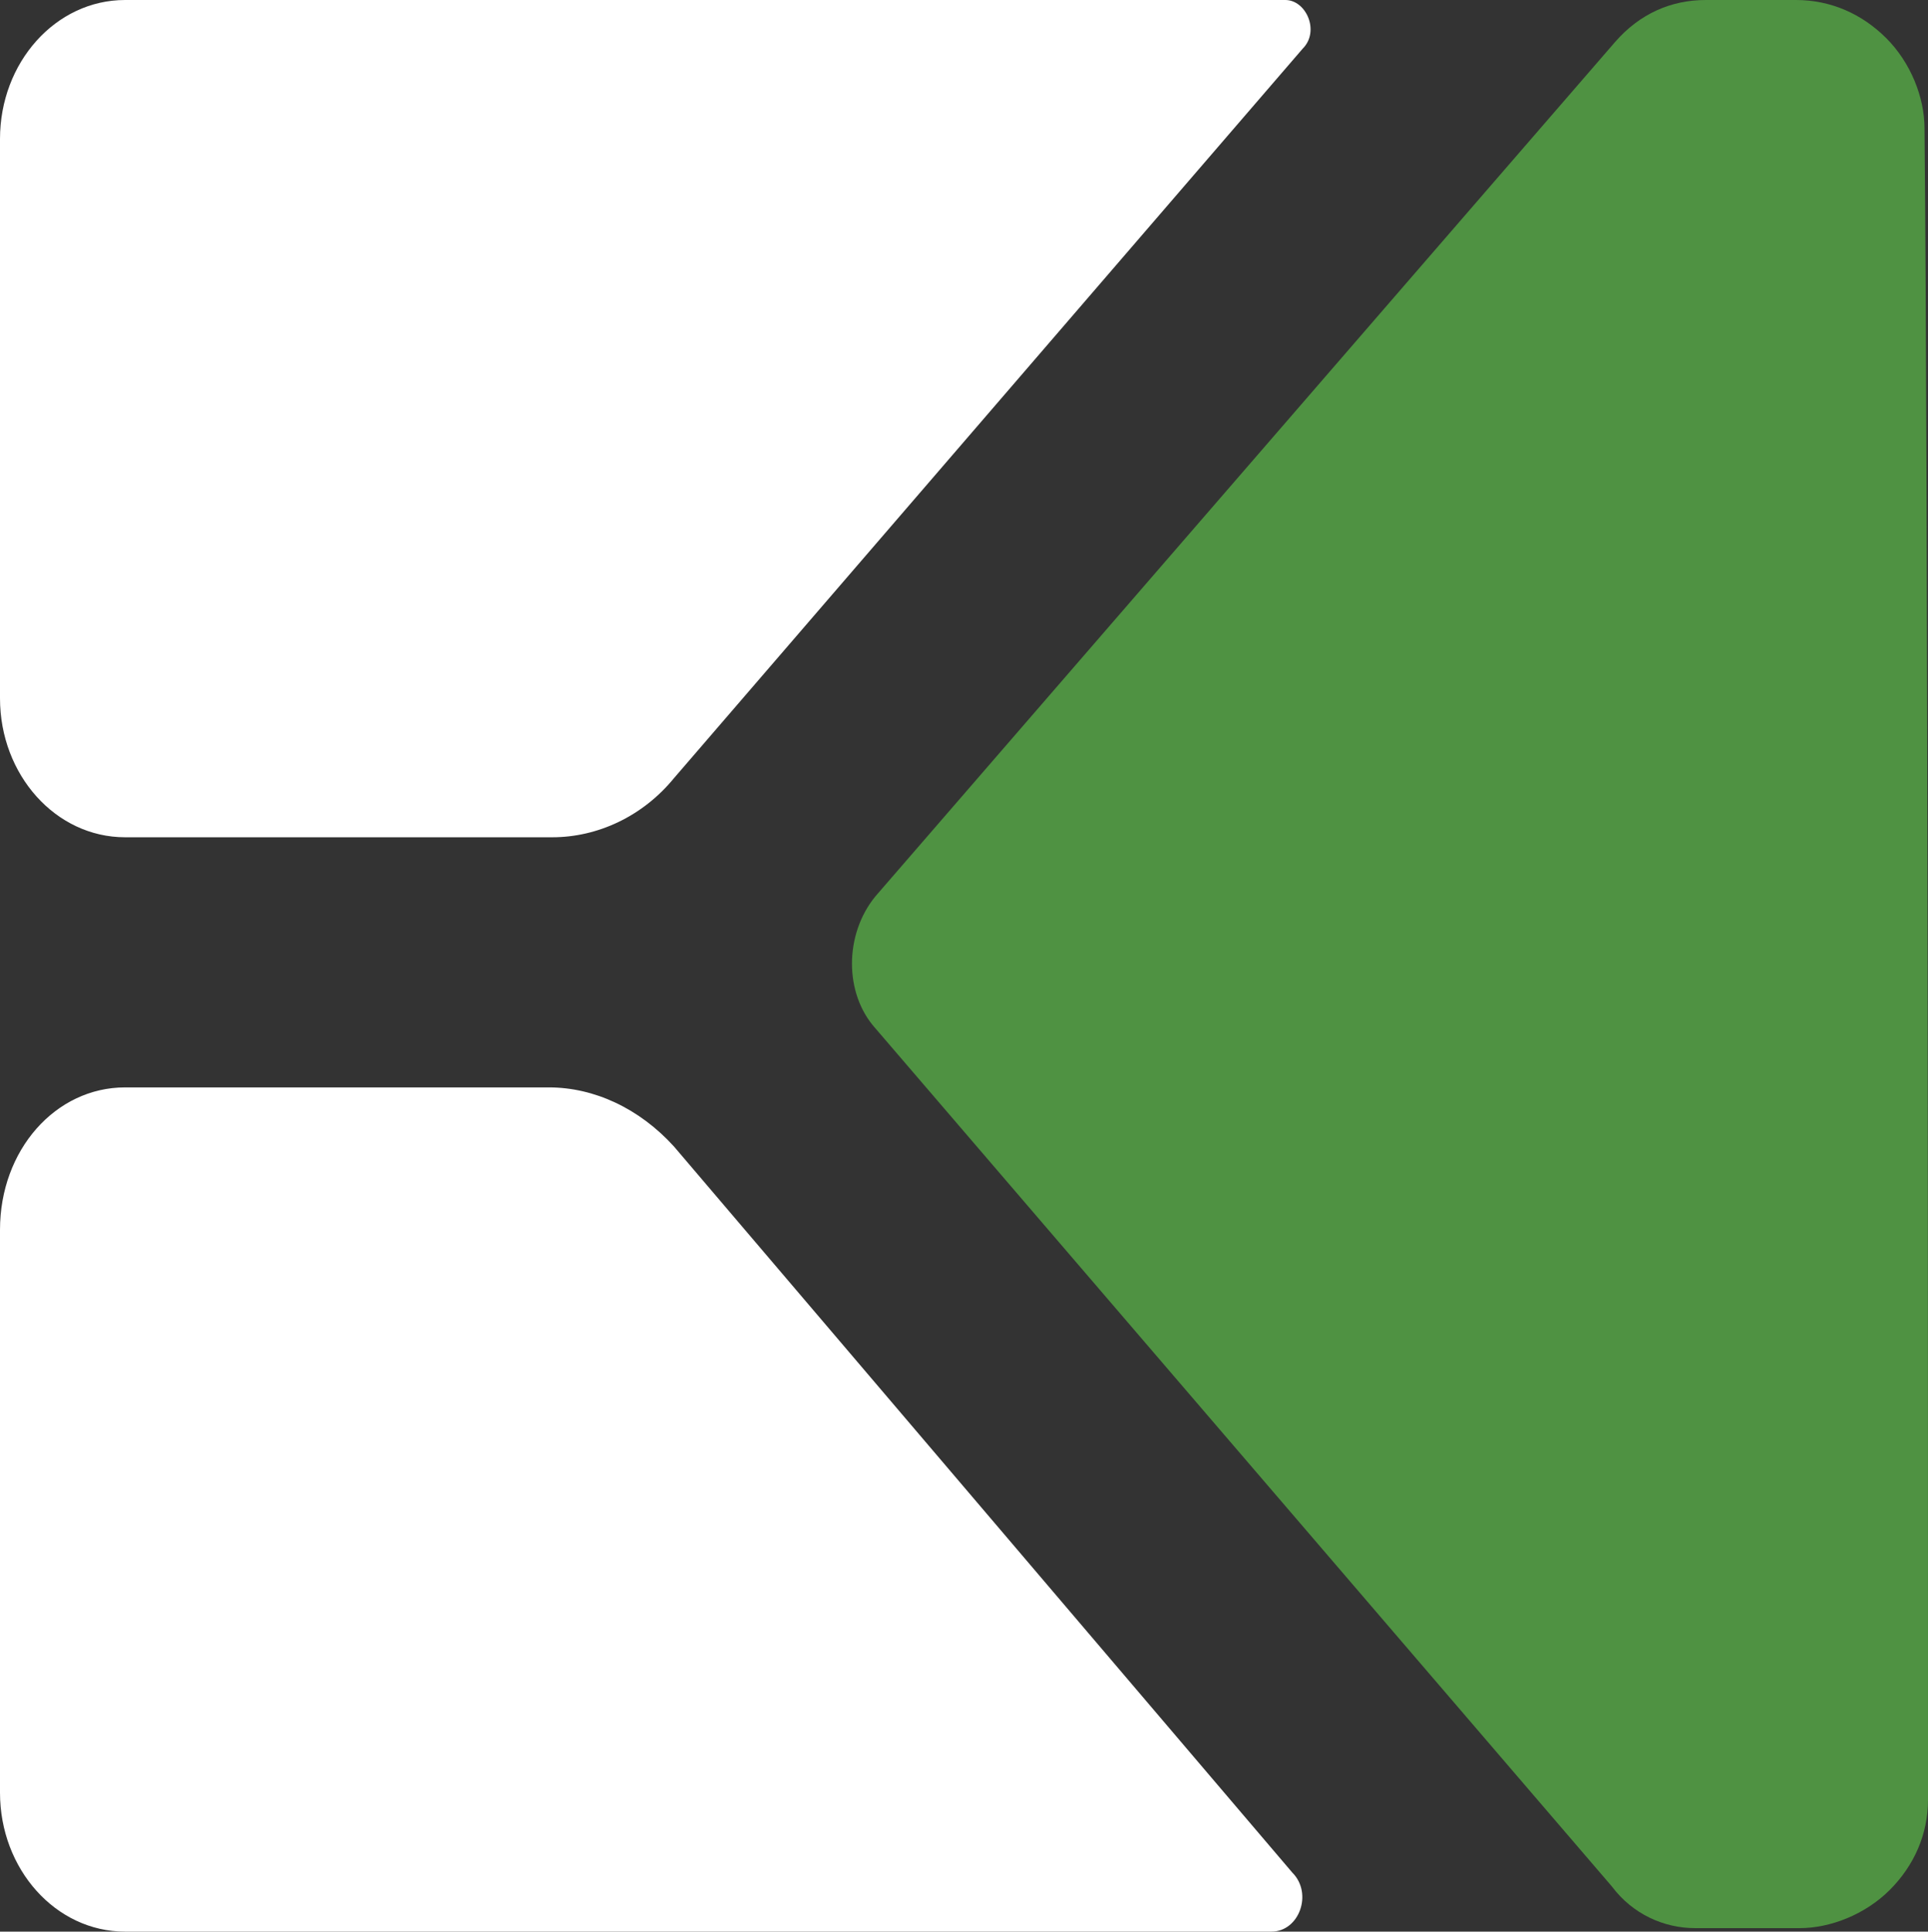 <?xml version="1.0" encoding="UTF-8"?> <svg xmlns="http://www.w3.org/2000/svg" id="Layer_1" data-name="Layer 1" viewBox="0 0 55.5 55.6"><rect x="0" y="0" width="55.5" height="55.6" fill="#333333" stroke="none"/> <defs> <style> .cls-1 { fill: #fff; } .cls-2 { fill: #4f9242; fill-rule: evenodd; } </style> </defs> <path class="cls-1" d="m15.9,24.1H3.6c-2,0-3.6-1.8-3.6-4V4C0,1.8,1.6,0,3.6,0h33.4c.6,0,1,.9.5,1.4l-18.1,21c-.9,1.1-2.2,1.7-3.5,1.7"></path> <path class="cls-1" d="m15.8,31.3H3.6c-2,0-3.6,1.8-3.6,4.1v16.2c0,2.2,1.6,4,3.6,4h33c.8,0,1.2-1.1.6-1.7l-17.8-20.9c-1-1.1-2.3-1.7-3.6-1.7"></path> <path class="cls-2" d="m55.5,51.8c0,1-.4,1.9-1.1,2.6s-1.7,1.1-2.6,1.1h-3c-.9,0-1.8-.4-2.4-1.2l-21.2-24.7c-.9-1-.9-2.7,0-3.8L46.5,1.2c.7-.8,1.6-1.2,2.6-1.2h2.6c1,0,1.9.4,2.6,1.1.7.7,1.1,1.7,1.1,2.6.1,10.2.1,38,.1,48.1Z"></path> </svg> 